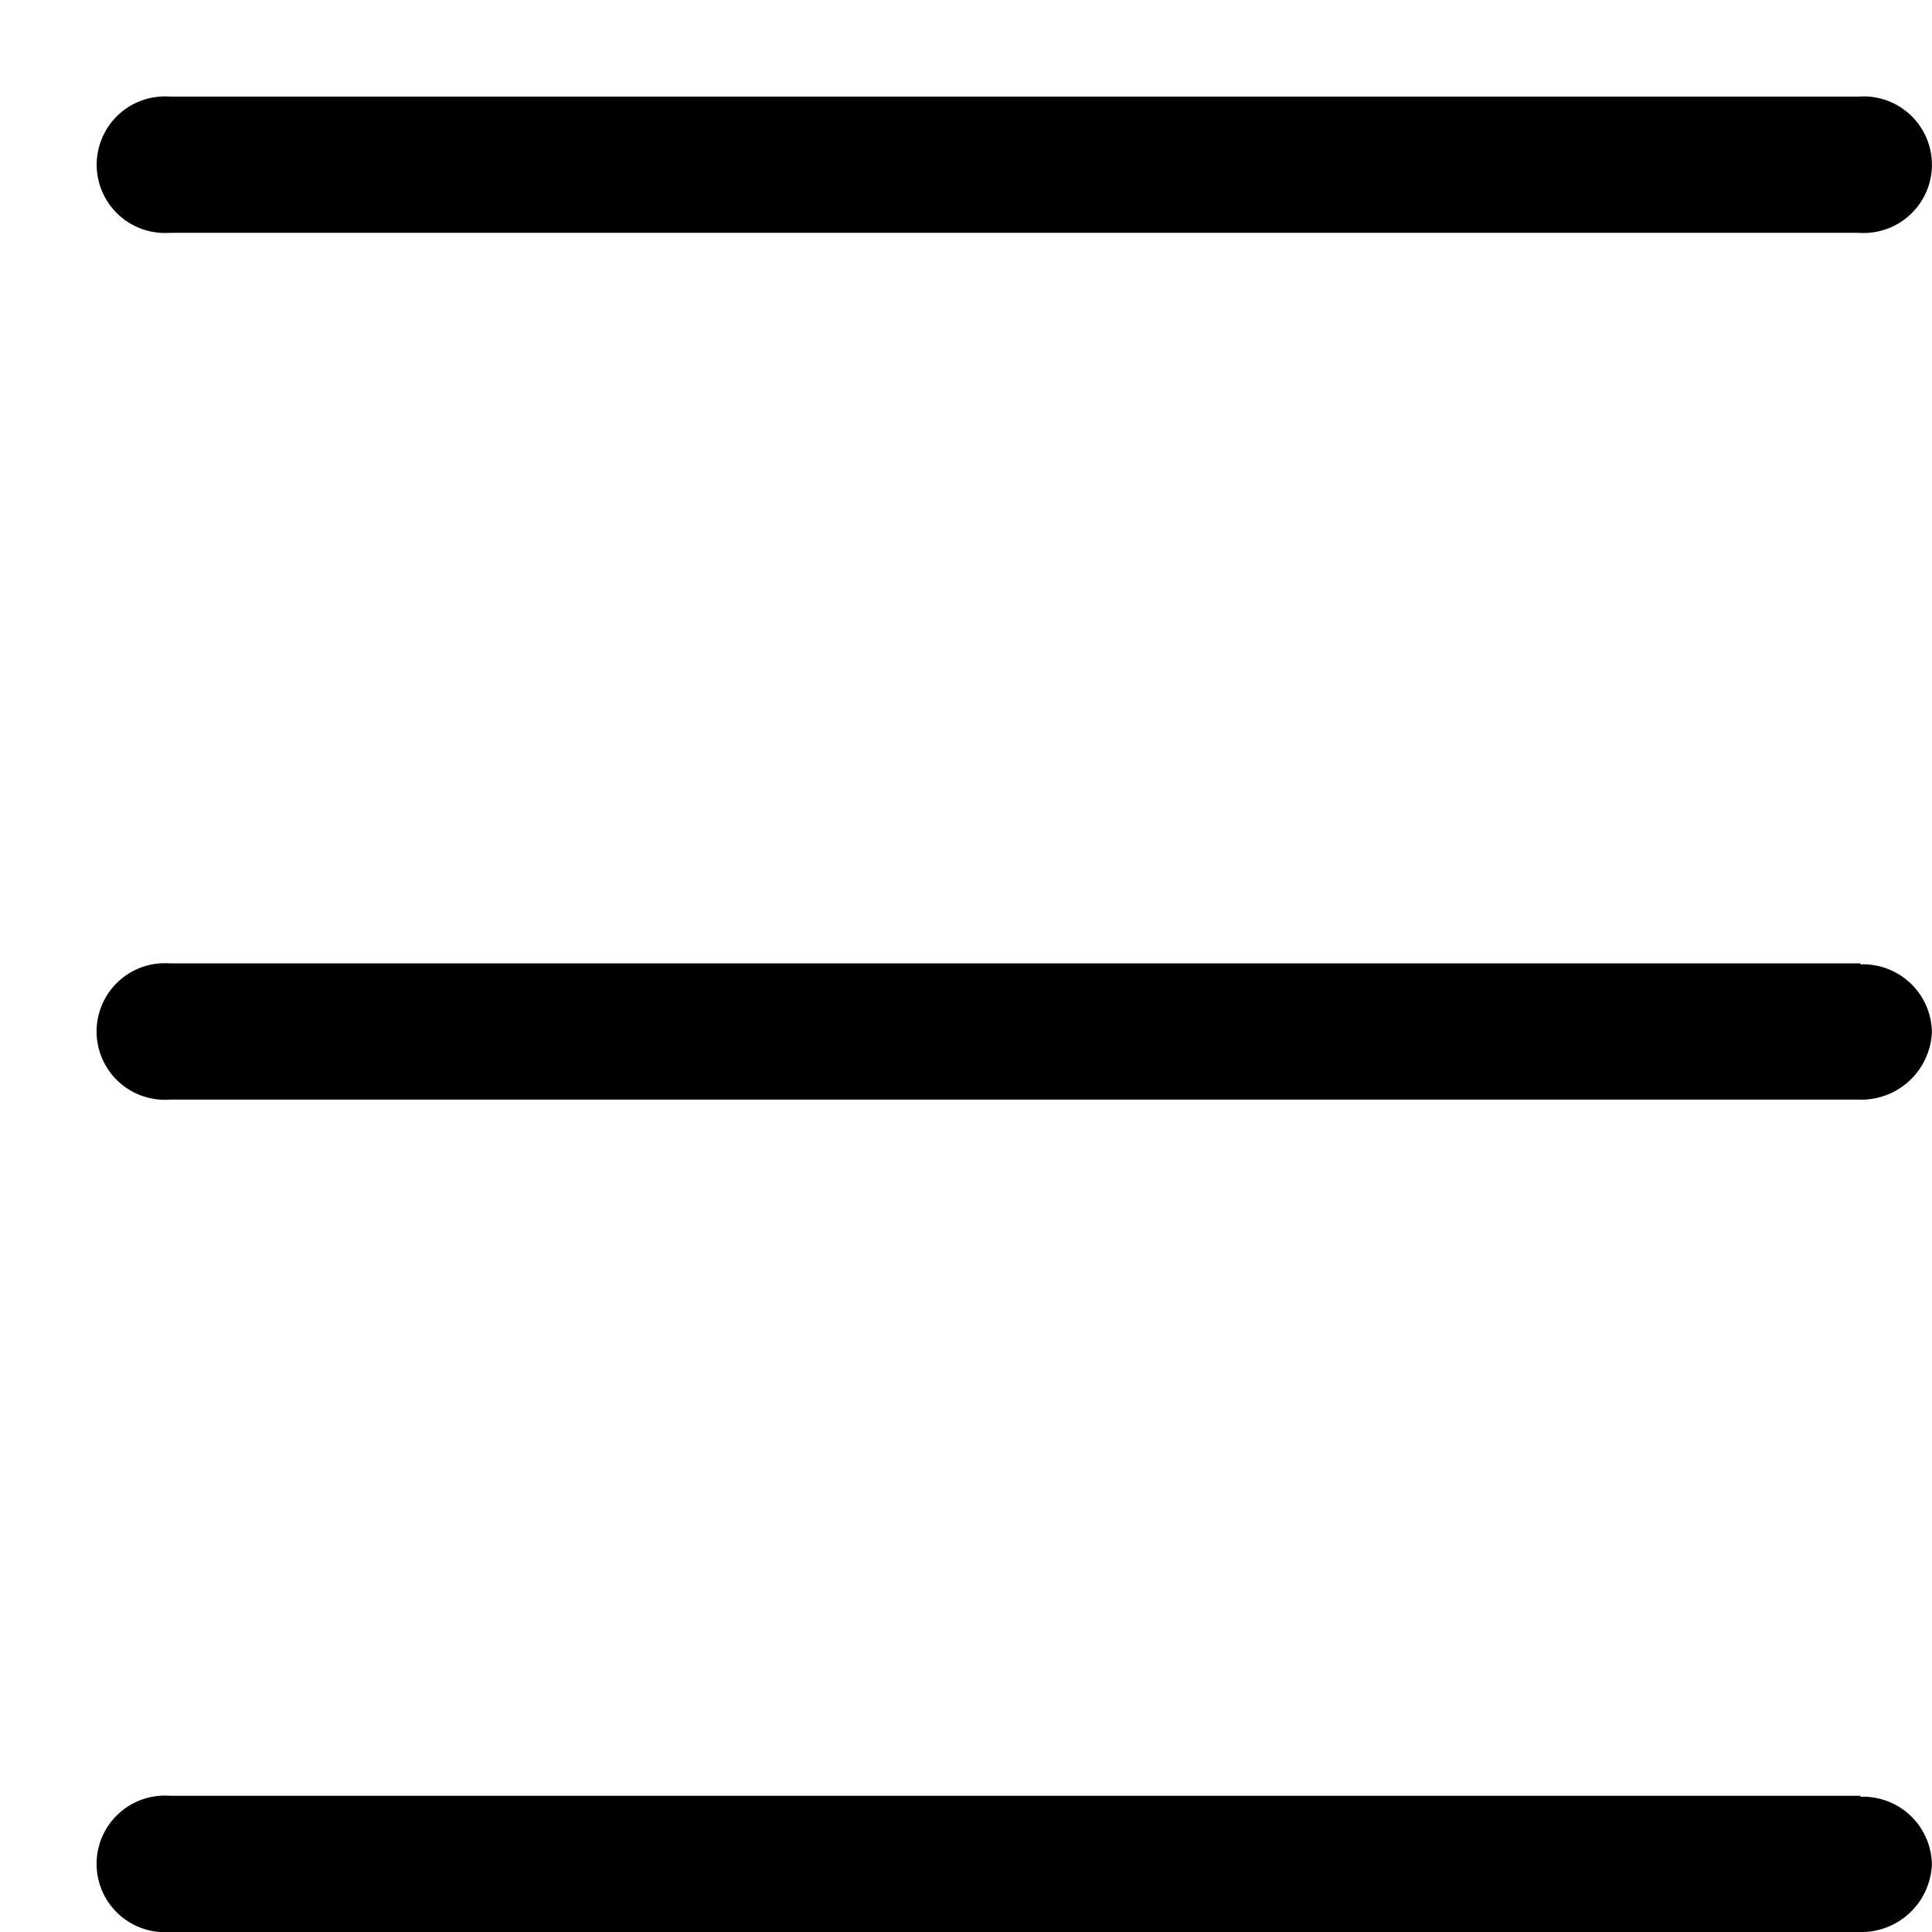 <svg xmlns="http://www.w3.org/2000/svg" xmlns:xlink="http://www.w3.org/1999/xlink" width="20" height="20" viewBox="0 0 20 20">
  <defs>
    <clipPath id="clip-path">
      <rect id="Rectangle_309" data-name="Rectangle 309" width="20" height="20" fill="#fff"/>
    </clipPath>
  </defs>
  <g id="burgerbtn" clip-path="url(#clip-path)">
    <g id="მენიუ" transform="translate(1 1)">
      <path id="Path_39" data-name="Path 39" d="M181.149,362.27h-17.5a.707.707,0,1,0,0,1.41h17.478a.731.731,0,0,0,.761-.7.713.713,0,0,0-.74-.7Z" transform="translate(-162.889 -353.297)"/>
      <path id="Path_40" data-name="Path 40" d="M163.65,196.028h17.478a.707.707,0,1,0,0-1.41H163.65a.707.707,0,1,0,0,1.41Z" transform="translate(-162.889 -194.618)"/>
      <path id="Path_41" data-name="Path 41" d="M181.149,523.29h-17.5a.707.707,0,1,0,0,1.41h17.478a.731.731,0,0,0,.761-.7.713.713,0,0,0-.74-.7Z" transform="translate(-162.889 -505.7)"/>
    </g>
  </g>
</svg>
